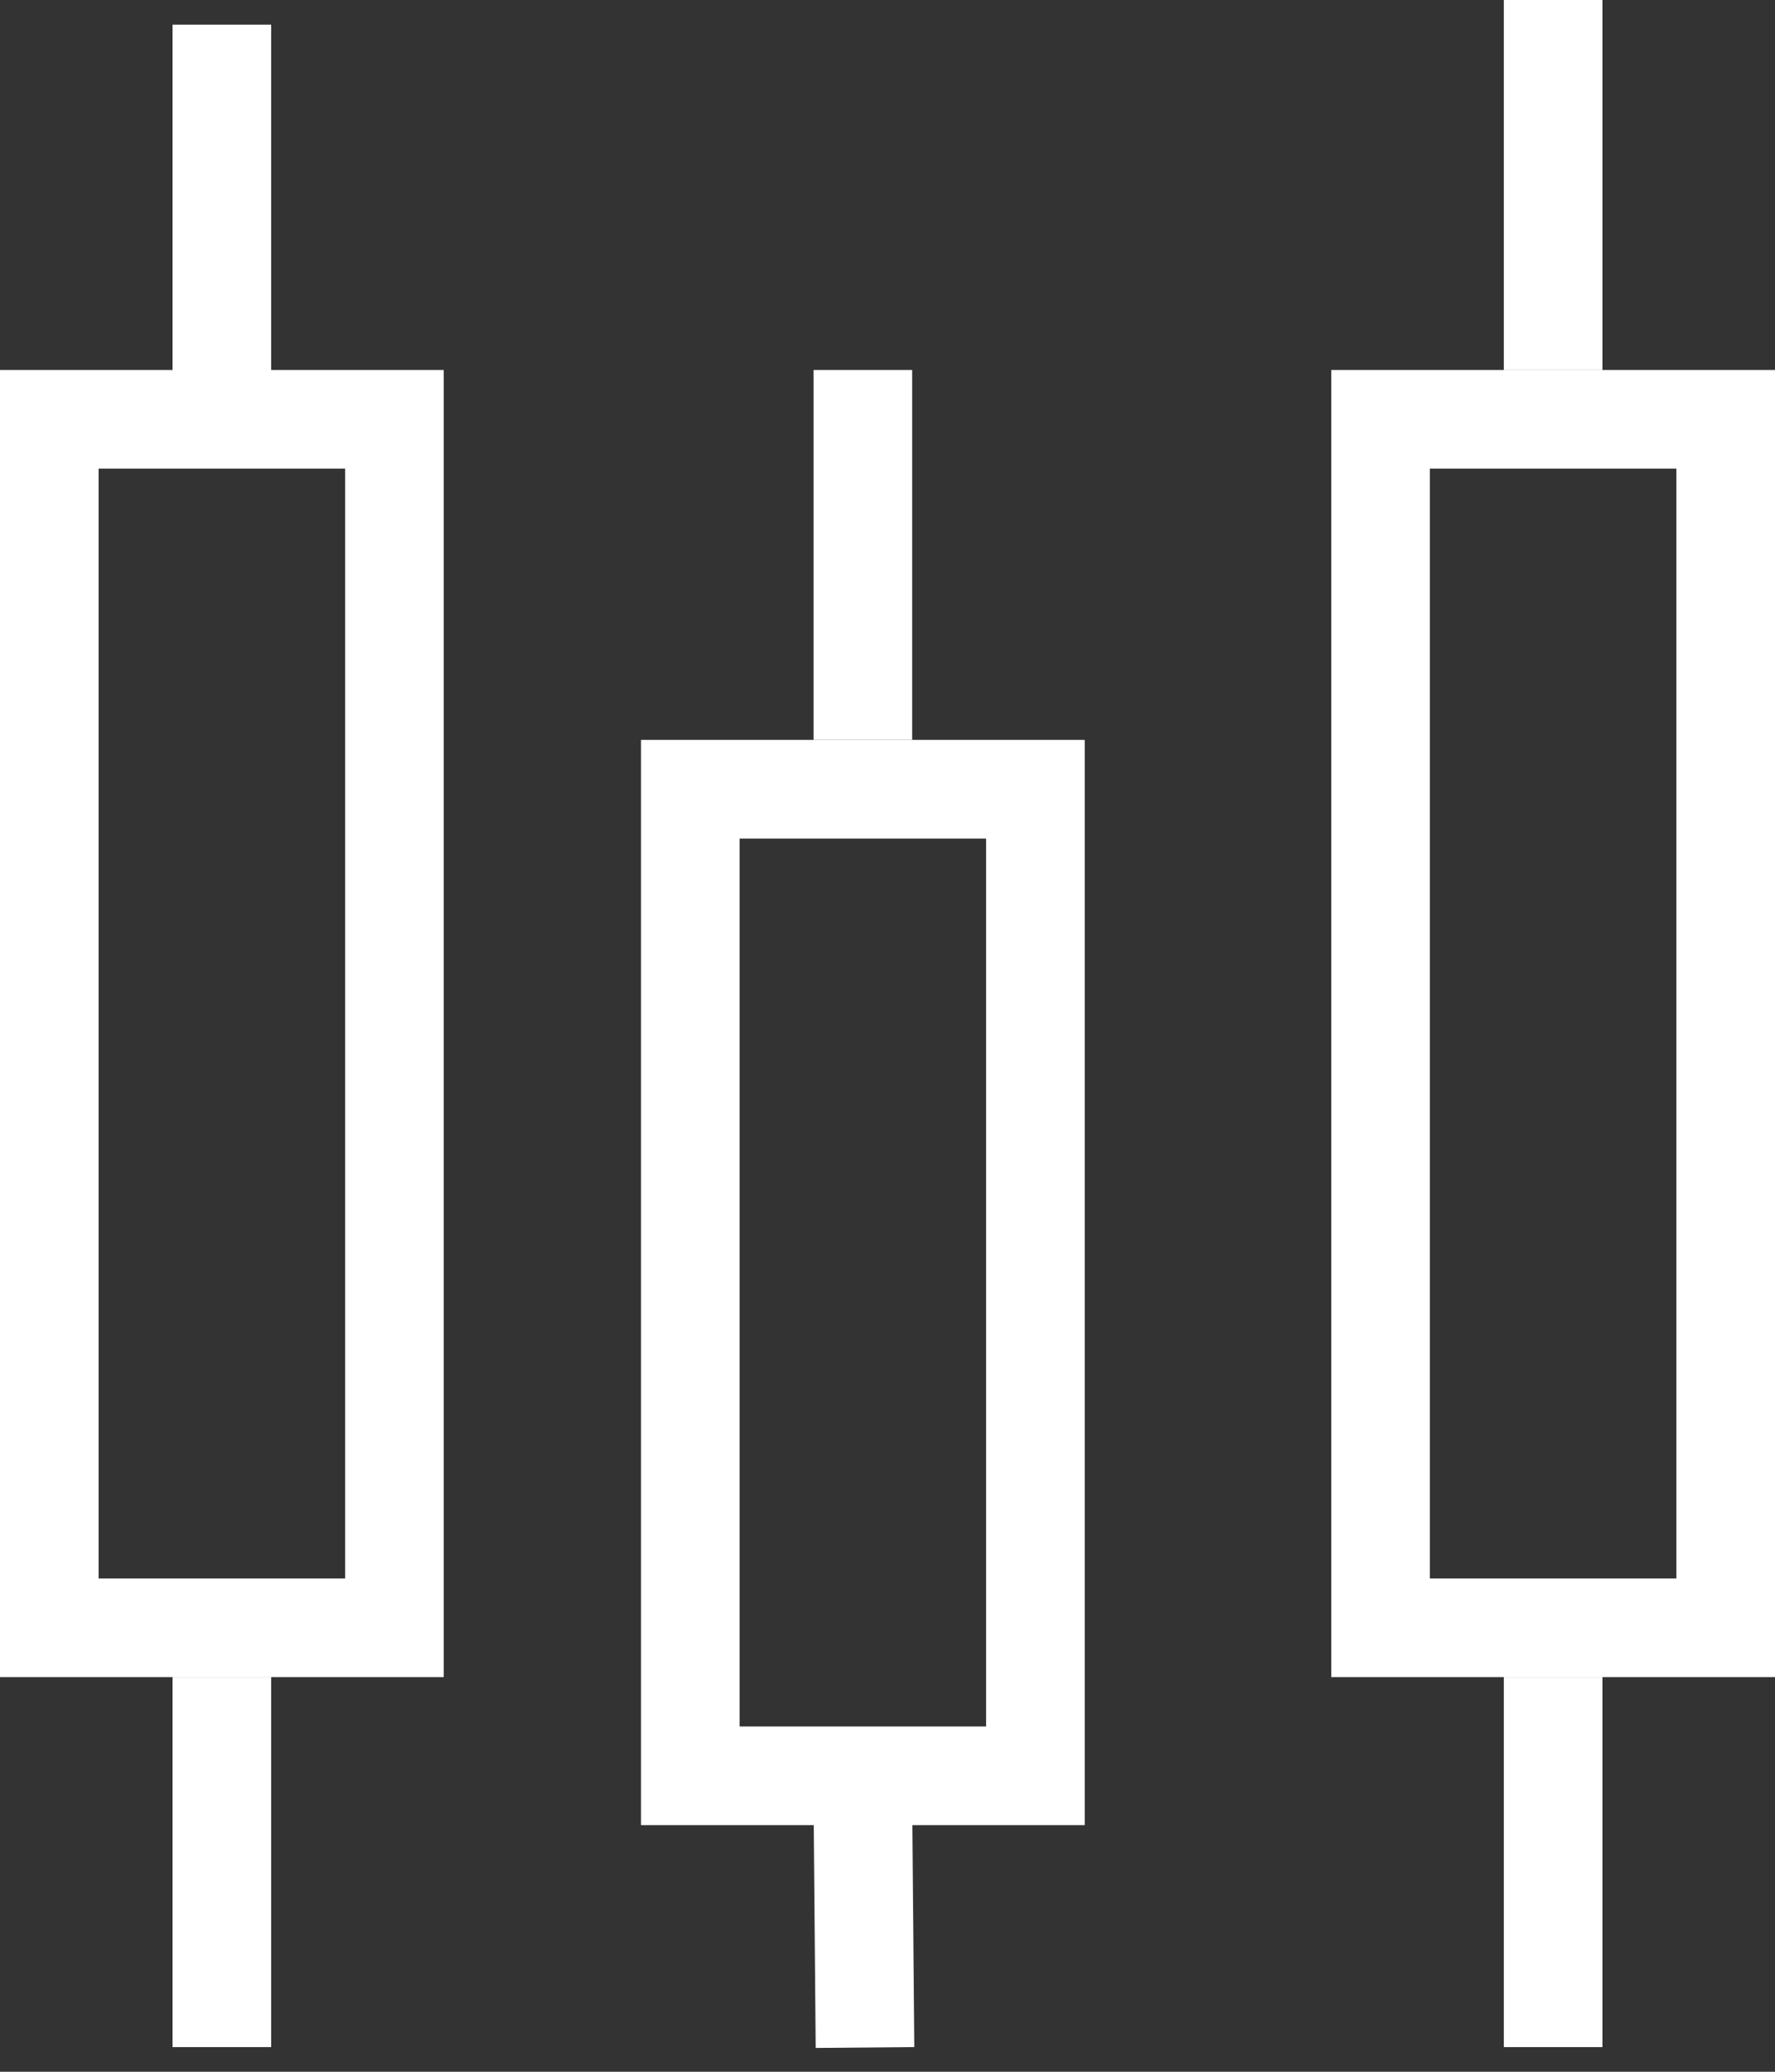 <svg width="36" height="42" viewBox="0 0 72 84" fill="none" xmlns="http://www.w3.org/2000/svg">
<rect x="0" y="0" width="72" height="84" fill="#333333" stroke="none"/>
<rect x="2" y="17" width="14" height="49" stroke="white" stroke-width="4"/>
<line x1="9" y1="16" x2="9" y2="1" stroke="white" stroke-width="4"/>
<line x1="9" y1="83" x2="9" y2="68" stroke="white" stroke-width="4"/>
<rect x="56" y="17" width="14" height="49" stroke="white" stroke-width="4"/>
<line x1="63" y1="15" x2="63" stroke="white" stroke-width="4"/>
<line x1="63" y1="83" x2="63" y2="68" stroke="white" stroke-width="4"/>
<rect x="28" y="32" width="14" height="40" stroke="white" stroke-width="4"/>
<line x1="35" y1="30" x2="35" y2="15" stroke="white" stroke-width="4"/>
<line x1="35.087" y1="83.017" x2="35" y2="73.017" stroke="white" stroke-width="4"/>
</svg> 